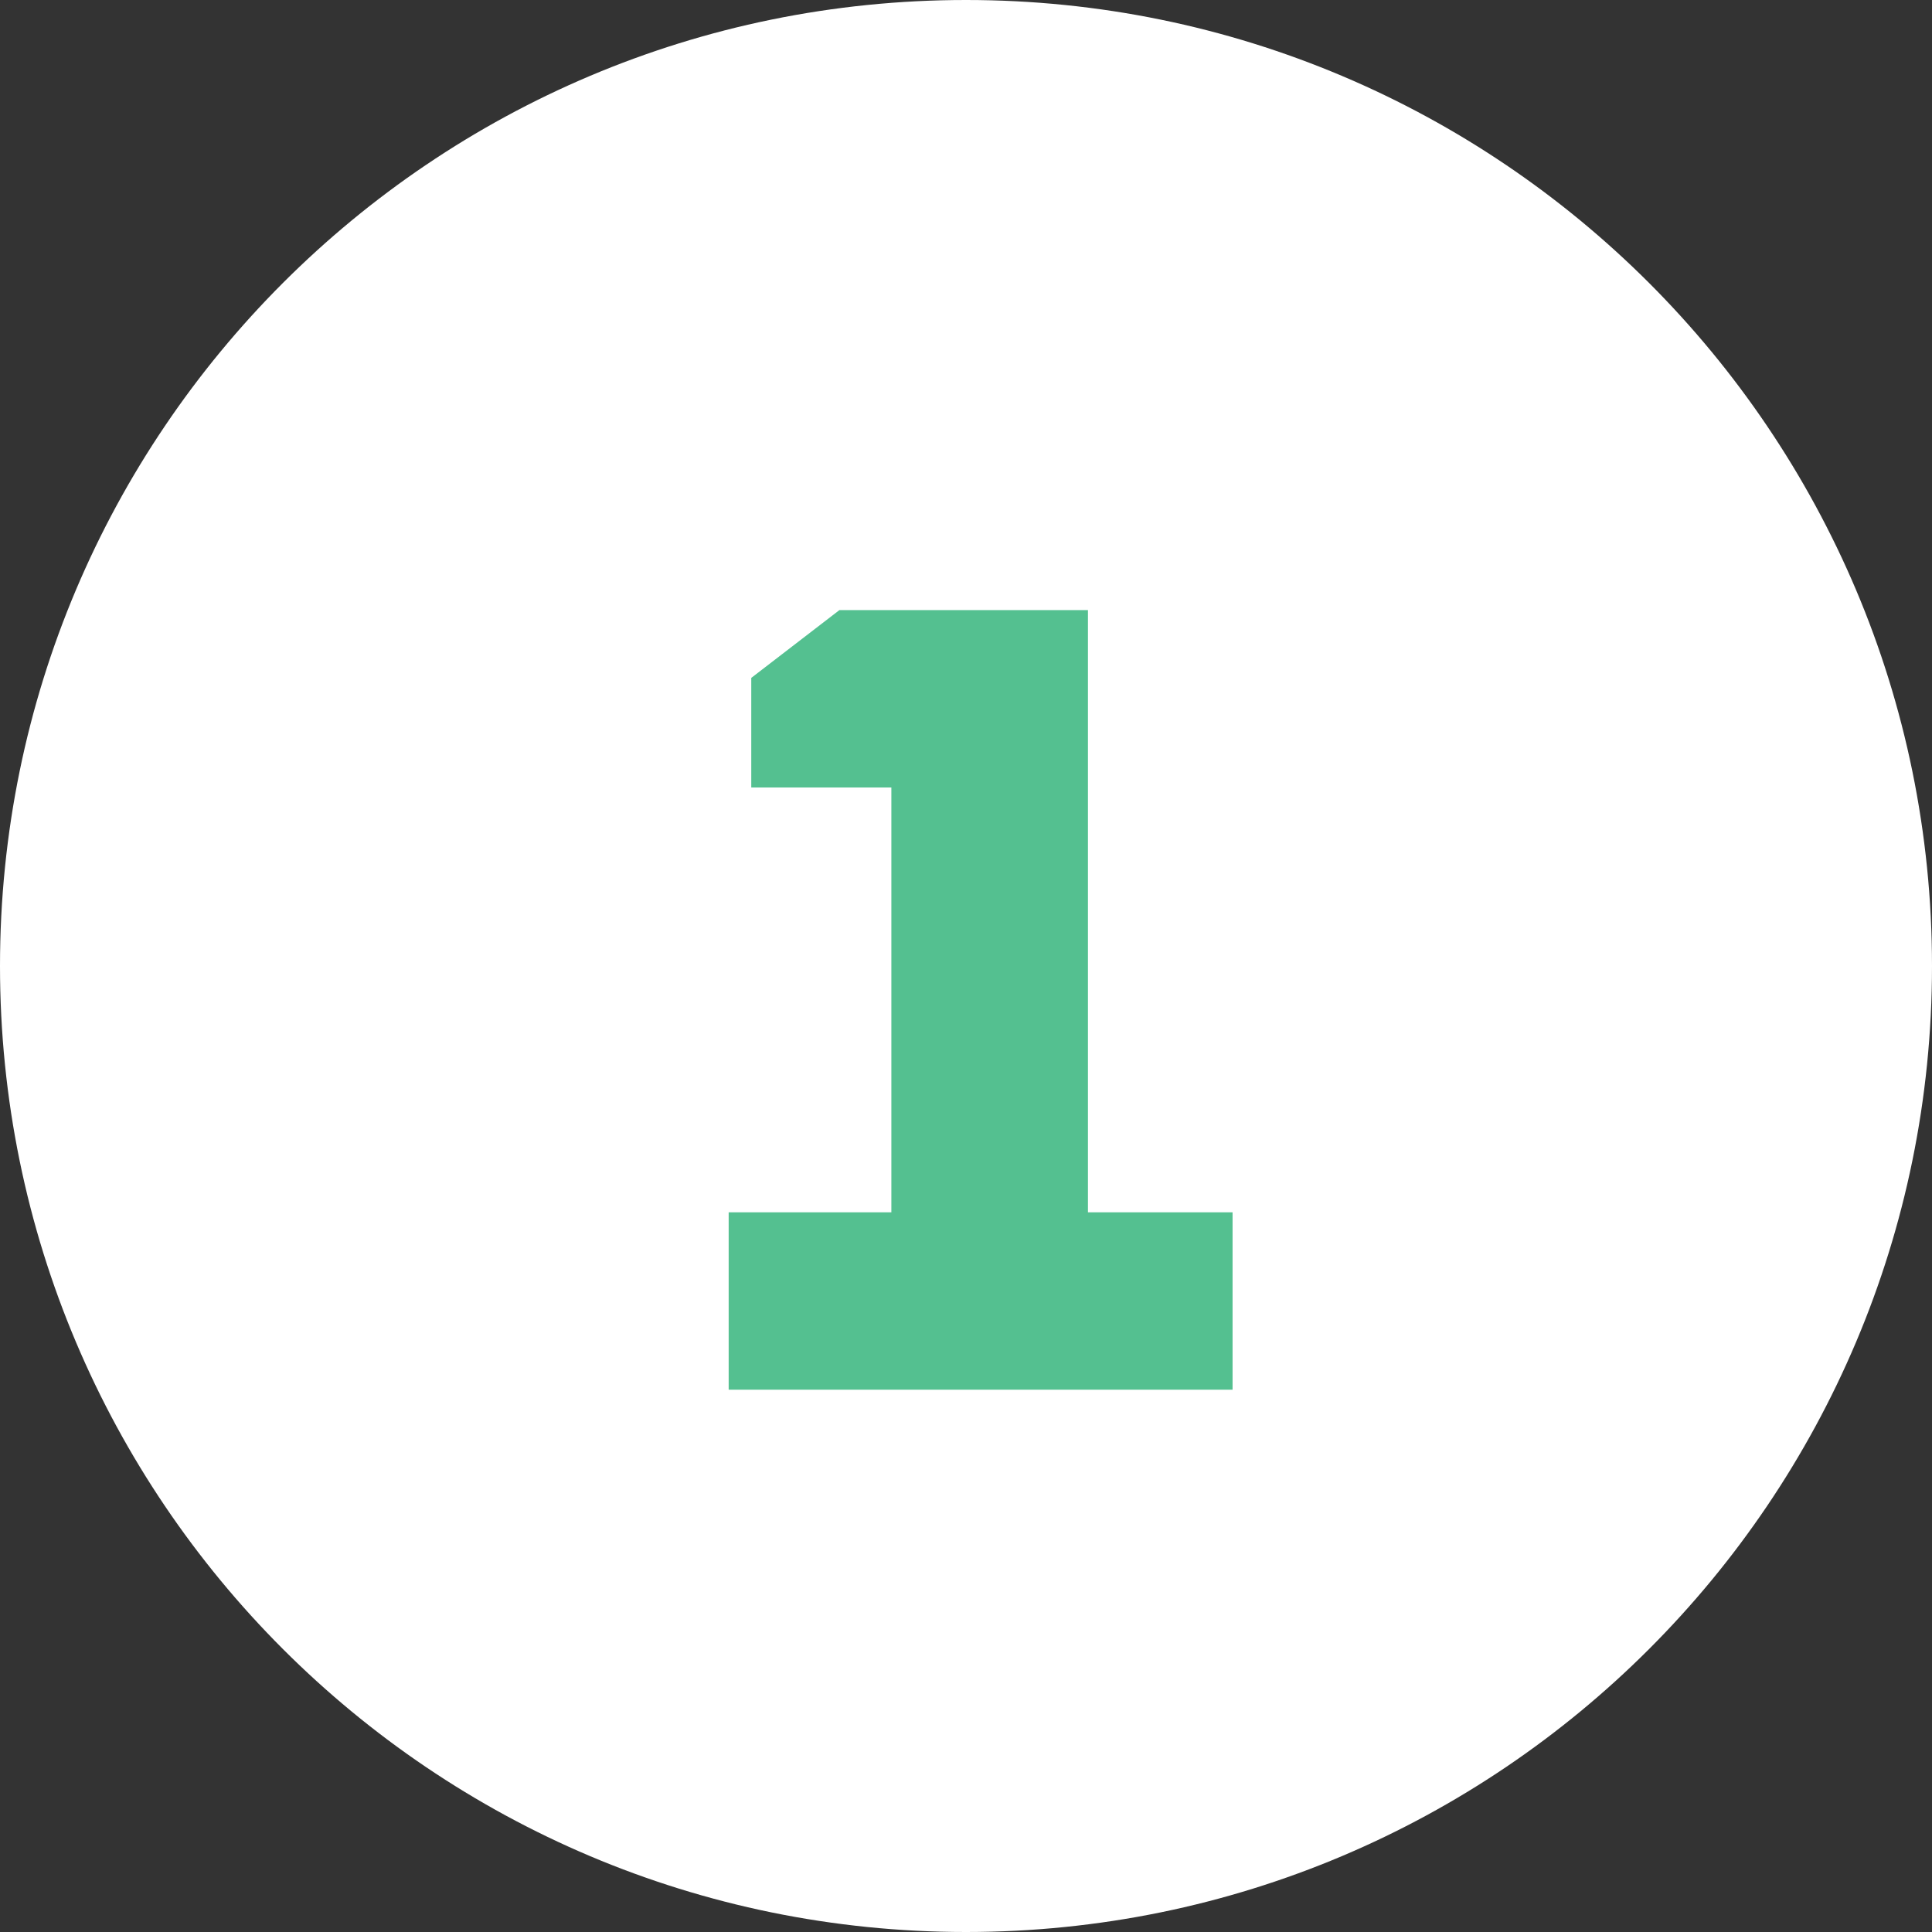 <svg xmlns="http://www.w3.org/2000/svg" width="171" height="171" viewBox="0 0 171 171" fill="none"><rect x="0" y="0" width="171" height="171" fill="#333333" stroke="none"/><g clip-path="url(#clip0_303_4)"><path d="M85.5 171C132.72 171 171 132.72 171 85.5C171 38.28 132.72 0 85.5 0C38.28 0 0 38.28 0 85.5C0 132.72 38.28 171 85.5 171Z" fill="white"></path><path d="M64.494 123V107.3H78.894V69.7H66.494V60L74.294 54H96.294V107.3H109.094V123H64.494Z" fill="#54C090"></path></g><defs><clipPath id="clip0_303_4"><rect width="171" height="171" fill="white"></rect></clipPath></defs></svg>